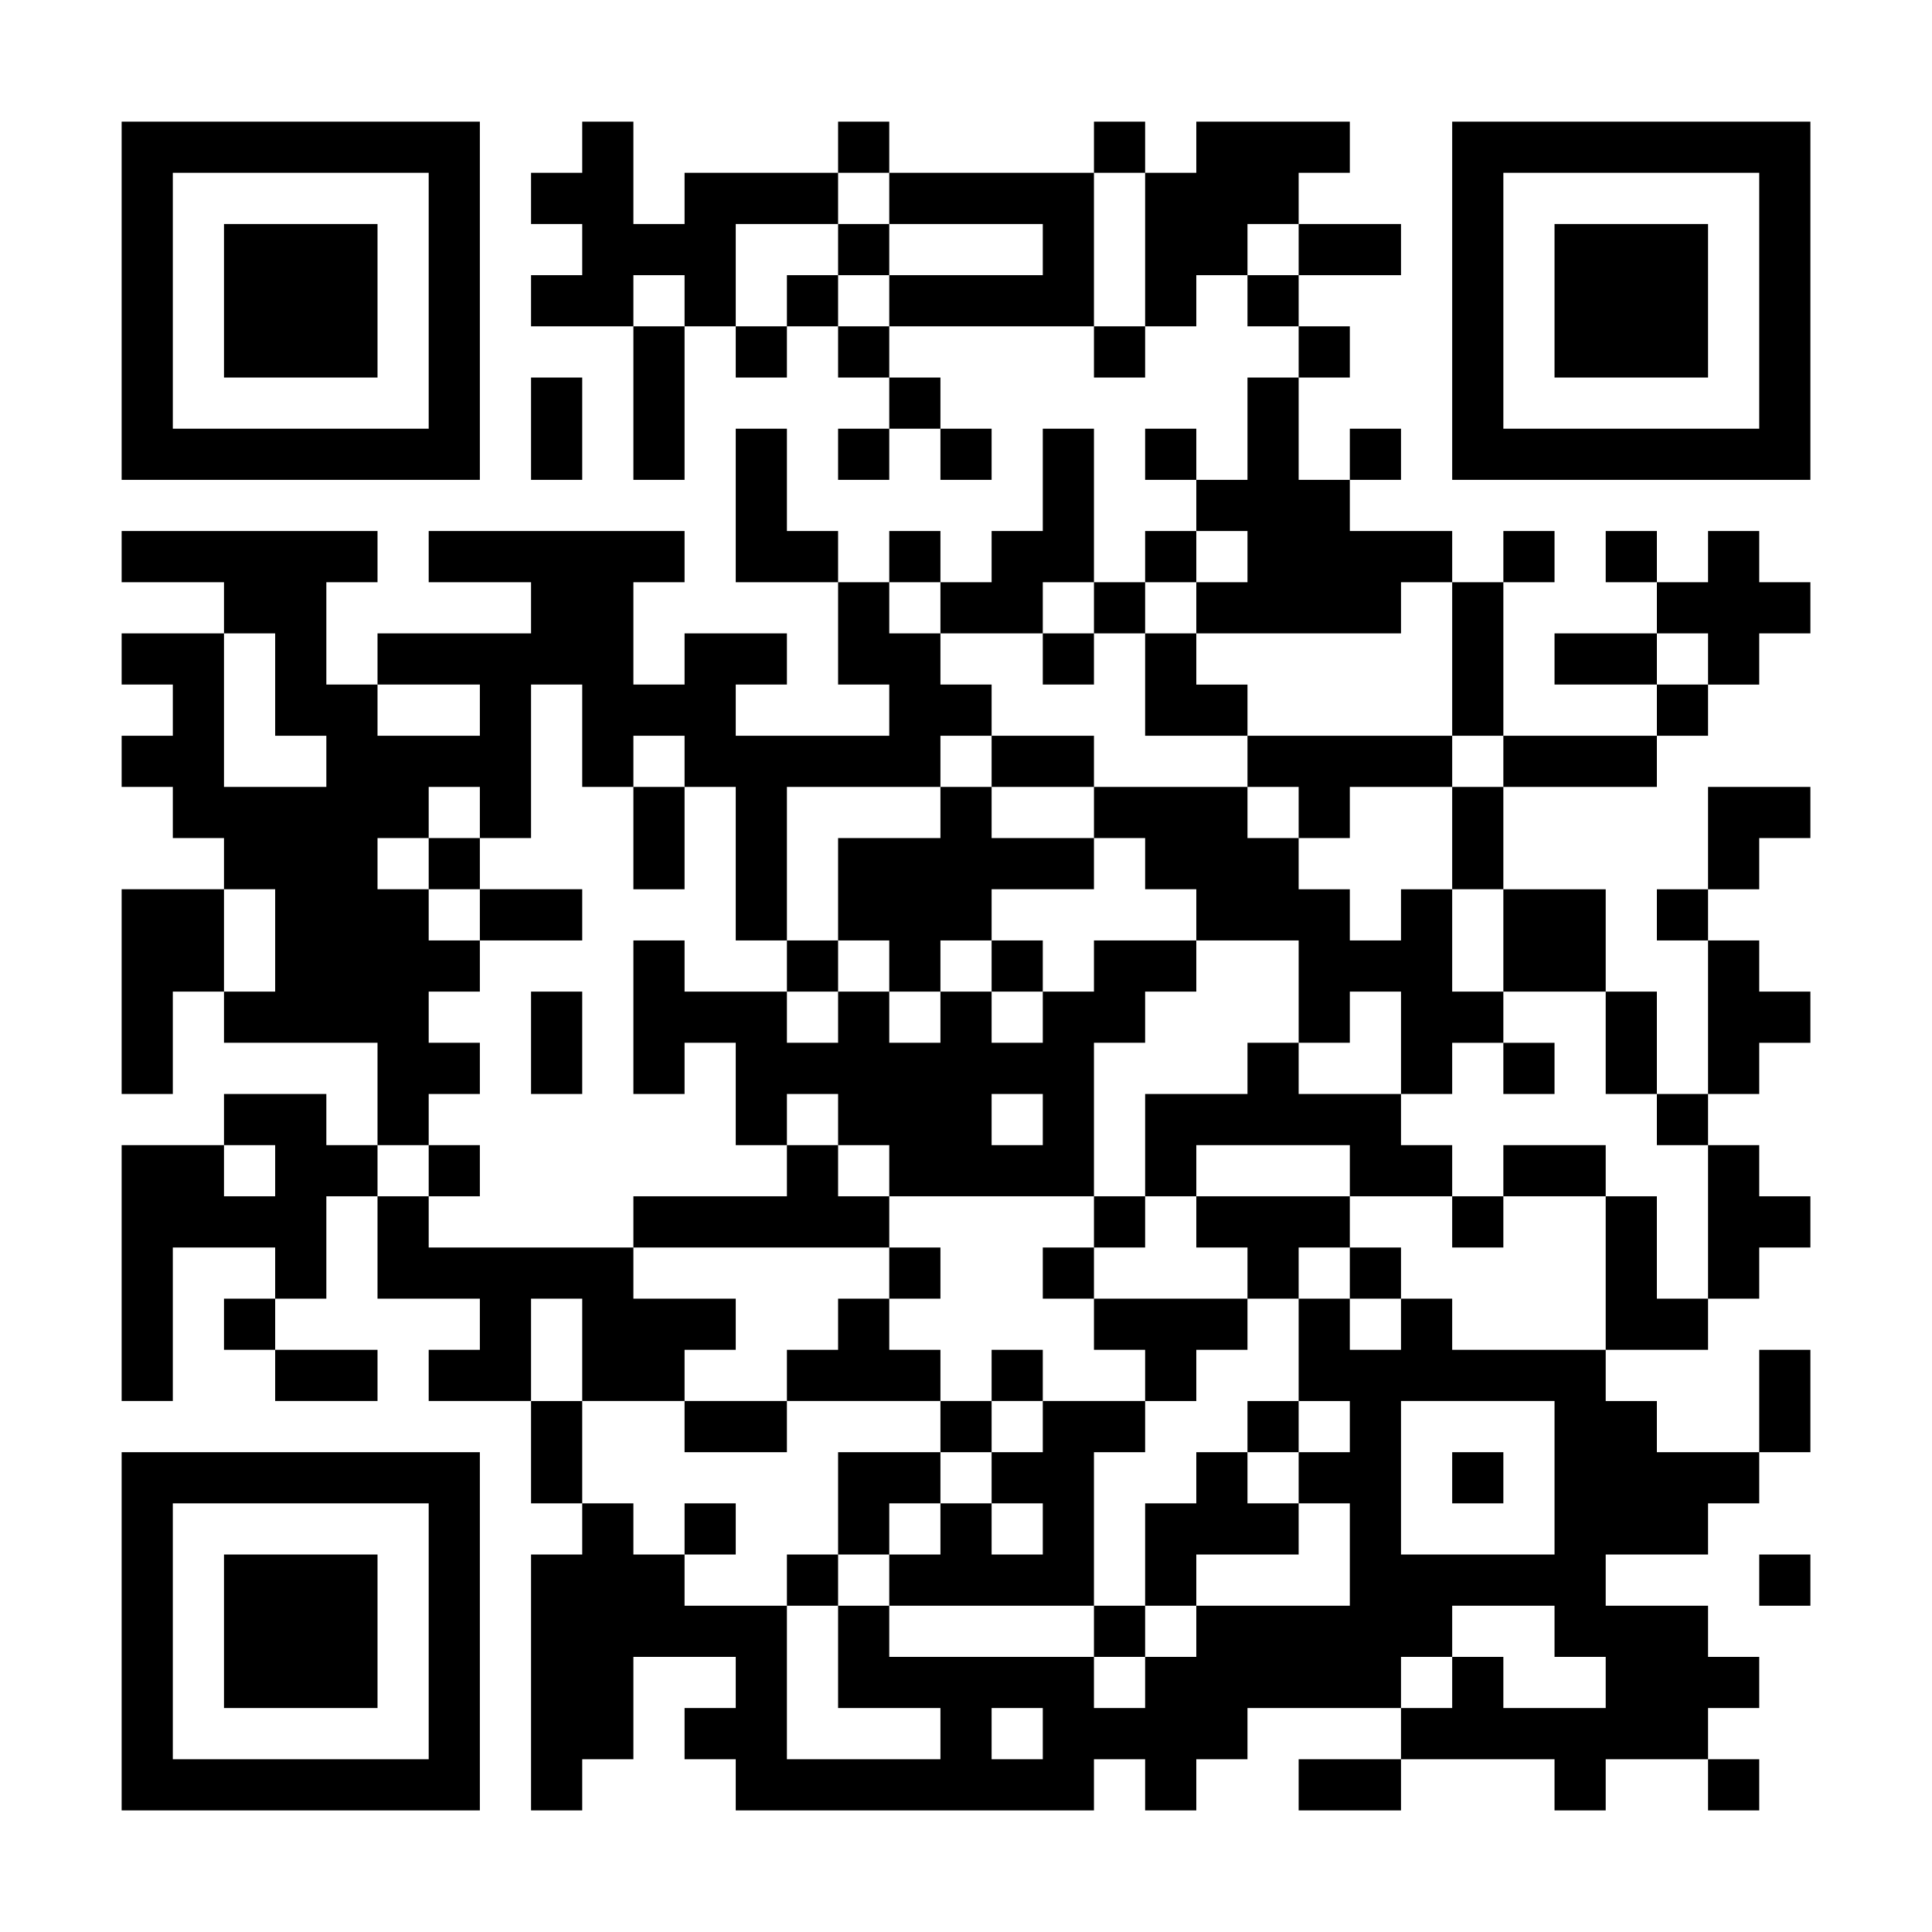 <?xml version="1.0" encoding="UTF-8" standalone="no"?>
<svg
   version="1.1"
   width="286.017"
   height="286.017"
   viewBox="0 0 286.017 286.017"
   id="svg2"
   sodipodi:docname="product-01.svg"
   inkscape:export-filename="product-011.png"
   inkscape:export-xdpi="132.09599"
   inkscape:export-ydpi="132.09599"
   xmlns:inkscape="http://www.inkscape.org/namespaces/inkscape"
   xmlns:sodipodi="http://sodipodi.sourceforge.net/DTD/sodipodi-0.dtd"
   xmlns="http://www.w3.org/2000/svg"
   xmlns:svg="http://www.w3.org/2000/svg">
  <defs
     id="defs2" />
  <sodipodi:namedview
     id="namedview2"
     pagecolor="#ffffff"
     bordercolor="#000000"
     borderopacity="0.25"
     inkscape:showpageshadow="2"
     inkscape:pageopacity="0.0"
     inkscape:pagecheckerboard="0"
     inkscape:deskcolor="#d1d1d1" />
  <rect
     x="0"
     y="0"
     width="286.017"
     height="286.017"
     fill="#ffffff"
     id="rect1"
     style="stroke-width:1.144" />
  <g
     transform="matrix(7.576,0,0,7.576,18.008,18.008)"
     id="g2">
    <g
       id="g1">
      <path
         fill-rule="evenodd"
         d="M 9,0 V 1 H 8 V 2 H 9 V 3 H 8 v 1 h 2 v 3 h 1 V 4 h 1 v 1 h 1 V 4 h 1 v 1 h 1 v 1 h -1 v 1 h 1 V 6 h 1 v 1 h 1 V 6 H 16 V 5 H 15 V 4 h 4 v 1 h 1 V 4 h 1 V 3 h 1 v 1 h 1 V 5 H 22 V 7 H 21 V 6 h -1 v 1 h 1 V 8 H 20 V 9 H 19 V 6 H 18 V 8 H 17 V 9 H 16 V 8 H 15 V 9 H 14 V 8 H 13 V 6 h -1 v 3 h 2 v 2 h 1 v 1 h -3 v -1 h 1 v -1 h -2 v 1 H 10 V 9 h 1 V 8 H 6 v 1 h 2 v 1 H 5 v 1 H 4 V 9 H 5 V 8 H 0 v 1 h 2 v 1 H 0 v 1 h 1 v 1 H 0 v 1 h 1 v 1 h 1 v 1 H 0 v 4 h 1 v -2 h 1 v 1 h 3 v 2 H 4 V 19 H 2 v 1 H 0 v 5 h 1 v -3 h 2 v 1 H 2 v 1 h 1 v 1 H 5 V 24 H 3 v -1 h 1 v -2 h 1 v 2 h 2 v 1 H 6 v 1 h 2 v 2 h 1 v 1 H 8 v 5 h 1 v -1 h 1 v -2 h 2 v 1 h -1 v 1 h 1 v 1 h 7 v -1 h 1 v 1 h 1 v -1 h 1 v -1 h 3 v 1 h -2 v 1 h 2 v -1 h 3 v 1 h 1 v -1 h 2 v 1 h 1 v -1 h -1 v -1 h 1 v -1 h -1 v -1 h -2 v -1 h 2 v -1 h 1 v -1 h 1 v -2 h -1 v 2 h -2 v -1 h -1 v -1 h 2 v -1 h 1 v -1 h 1 v -1 h -1 v -1 h -1 v -1 h 1 v -1 h 1 v -1 h -1 v -1 h -1 v -1 h 1 v -1 h 1 v -1 h -2 v 2 h -1 v 1 h 1 v 3 h -1 v -2 h -1 v -2 h -2 v -2 h 3 v -1 h 1 v -1 h 1 v -1 h 1 V 9 H 32 V 8 H 31 V 9 H 30 V 8 h -1 v 1 h 1 v 1 h -2 v 1 h 2 v 1 H 27 V 9 h 1 V 8 H 27 V 9 H 26 V 8 H 24 V 7 h 1 V 6 H 24 V 7 H 23 V 5 h 1 V 4 H 23 V 3 h 2 V 2 H 23 V 1 h 1 V 0 H 21 V 1 H 20 V 0 H 19 V 1 H 15 V 0 H 14 V 1 H 11 V 2 H 10 V 0 Z m 5,1 v 1 h -2 v 2 h 1 V 3 h 1 v 1 h 1 V 3 h 3 V 2 H 15 V 1 Z m 5,0 v 3 h 1 V 1 Z m -5,1 v 1 h 1 V 2 Z m 8,0 v 1 h 1 V 2 Z M 10,3 v 1 h 1 V 3 Z M 8,5 V 7 H 9 V 5 Z m 13,3 v 1 h -1 v 1 H 19 V 9 h -1 v 1 H 16 V 9 h -1 v 1 h 1 v 1 h 1 v 1 h -1 v 1 h -3 v 3 h -1 v -3 h -1 v -1 h -1 v 1 H 9 V 11 H 8 v 3 H 7 V 13 H 6 v 1 H 5 v 1 h 1 v 1 h 1 v 1 H 6 v 1 h 1 v 1 H 6 v 1 H 5 v 1 h 1 v 1 h 4 v 1 h 2 v 1 h -1 v 1 H 9 V 23 H 8 v 2 h 1 v 2 h 1 v 1 h 1 v 1 h 2 v 3 h 3 v -1 h -2 v -2 h 1 v 1 h 4 v 1 h 1 v -1 h 1 v -1 h 3 v -2 h -1 v -1 h 1 v -1 h -1 v -2 h 1 v 1 h 1 v -1 h 1 v 1 h 3 v -3 h 1 v 2 h 1 v -3 h -1 v -1 h -1 v -2 h -2 v -2 h -1 v -2 h 1 V 12 H 26 V 9 h -1 v 1 H 21 V 9 h 1 V 8 Z M 2,10 v 3 H 4 V 12 H 3 v -2 z m 16,0 v 1 h 1 v -1 z m 2,0 v 2 h 2 v 1 h -3 v -1 h -2 v 1 h -1 v 1 h -2 v 2 h -1 v 1 h -2 v -1 h -1 v 3 h 1 v -1 h 1 v 2 h 1 v 1 h -3 v 1 h 5 v 1 h -1 v 1 h -1 v 1 h -2 v 1 h 2 v -1 h 3 v 1 h -2 v 2 h -1 v 1 h 1 v -1 h 1 v 1 h 4 v 1 h 1 v -1 h 1 v -1 h 2 v -1 h -1 v -1 h 1 v -1 h -1 v 1 h -1 v 1 h -1 v 2 h -1 v -3 h 1 v -1 h 1 v -1 h 1 v -1 h 1 v -1 h 1 v 1 h 1 v -1 h -1 v -1 h 2 v 1 h 1 v -1 h 2 v -1 h -2 v 1 h -1 v -1 h -1 v -1 h 1 v -1 h 1 v 1 h 1 v -1 h -1 v -1 h -1 v -2 h -1 v 1 h -1 v -1 h -1 v -1 h 1 v -1 h 2 v -1 h -4 v -1 h -1 v -1 z m 10,0 v 1 h 1 V 10 Z M 5,11 v 1 h 2 v -1 z m 5,2 v 2 h 1 v -2 z m 7,0 v 1 h 2 v 1 h -2 v 1 h -1 v 1 h -1 v -1 h -1 v 1 h -1 v 1 h 1 v -1 h 1 v 1 h 1 v -1 h 1 v 1 h 1 v -1 h 1 v -1 h 2 v 1 h -1 v 1 h -1 v 3 h -4 v -1 h -1 v -1 h -1 v 1 h 1 v 1 h 1 v 1 h 1 v 1 h -1 v 1 h 1 v 1 h 1 v 1 h -1 v 1 h -1 v 1 h 1 v -1 h 1 v 1 h 1 v -1 h -1 v -1 h 1 v -1 h 2 v -1 h -1 v -1 h 3 v -1 h -1 v -1 h 3 v -1 h -3 v 1 h -1 v -2 h 2 v -1 h 1 v 1 h 2 v -2 h -1 v 1 h -1 v -2 h -2 v -1 h -1 v -1 h -1 v -1 z m 5,0 v 1 h 1 V 13 Z M 6,14 v 1 h 1 v 1 H 9 V 15 H 7 v -1 z m -4,1 v 2 h 1 v -2 z m 15,1 v 1 h 1 v -1 z m -9,1 v 2 h 1 v -2 z m 9,2 v 1 h 1 V 19 Z M 2,20 v 1 h 1 v -1 z m 4,0 v 1 h 1 v -1 z m 13,1 v 1 h -1 v 1 h 1 v -1 h 1 v -1 z m -2,3 v 1 h 1 v -1 z m 8,1 v 3 h 3 v -3 z m 1,1 v 1 h 1 v -1 z m -15,1 v 1 h 1 v -1 z m 21,1 v 1 h 1 v -1 z m -6,1 v 1 h -1 v 1 h 1 v -1 h 1 v 1 h 2 v -1 h -1 v -1 z m -9,2 v 1 h 1 V 31 Z M 0,0 V 7 H 7 V 0 Z M 1,1 V 6 H 6 V 1 Z M 2,2 V 5 H 5 V 2 Z M 26,0 v 7 h 7 V 0 Z m 1,1 v 5 h 5 V 1 Z m 1,1 v 3 h 3 V 2 Z M 0,26 v 7 h 7 v -7 z m 1,1 v 5 h 5 v -5 z m 1,1 v 3 h 3 v -3 z"
         fill="#000000"
         id="path1"
         style="display:inline" />
    </g>
  </g>
</svg>
